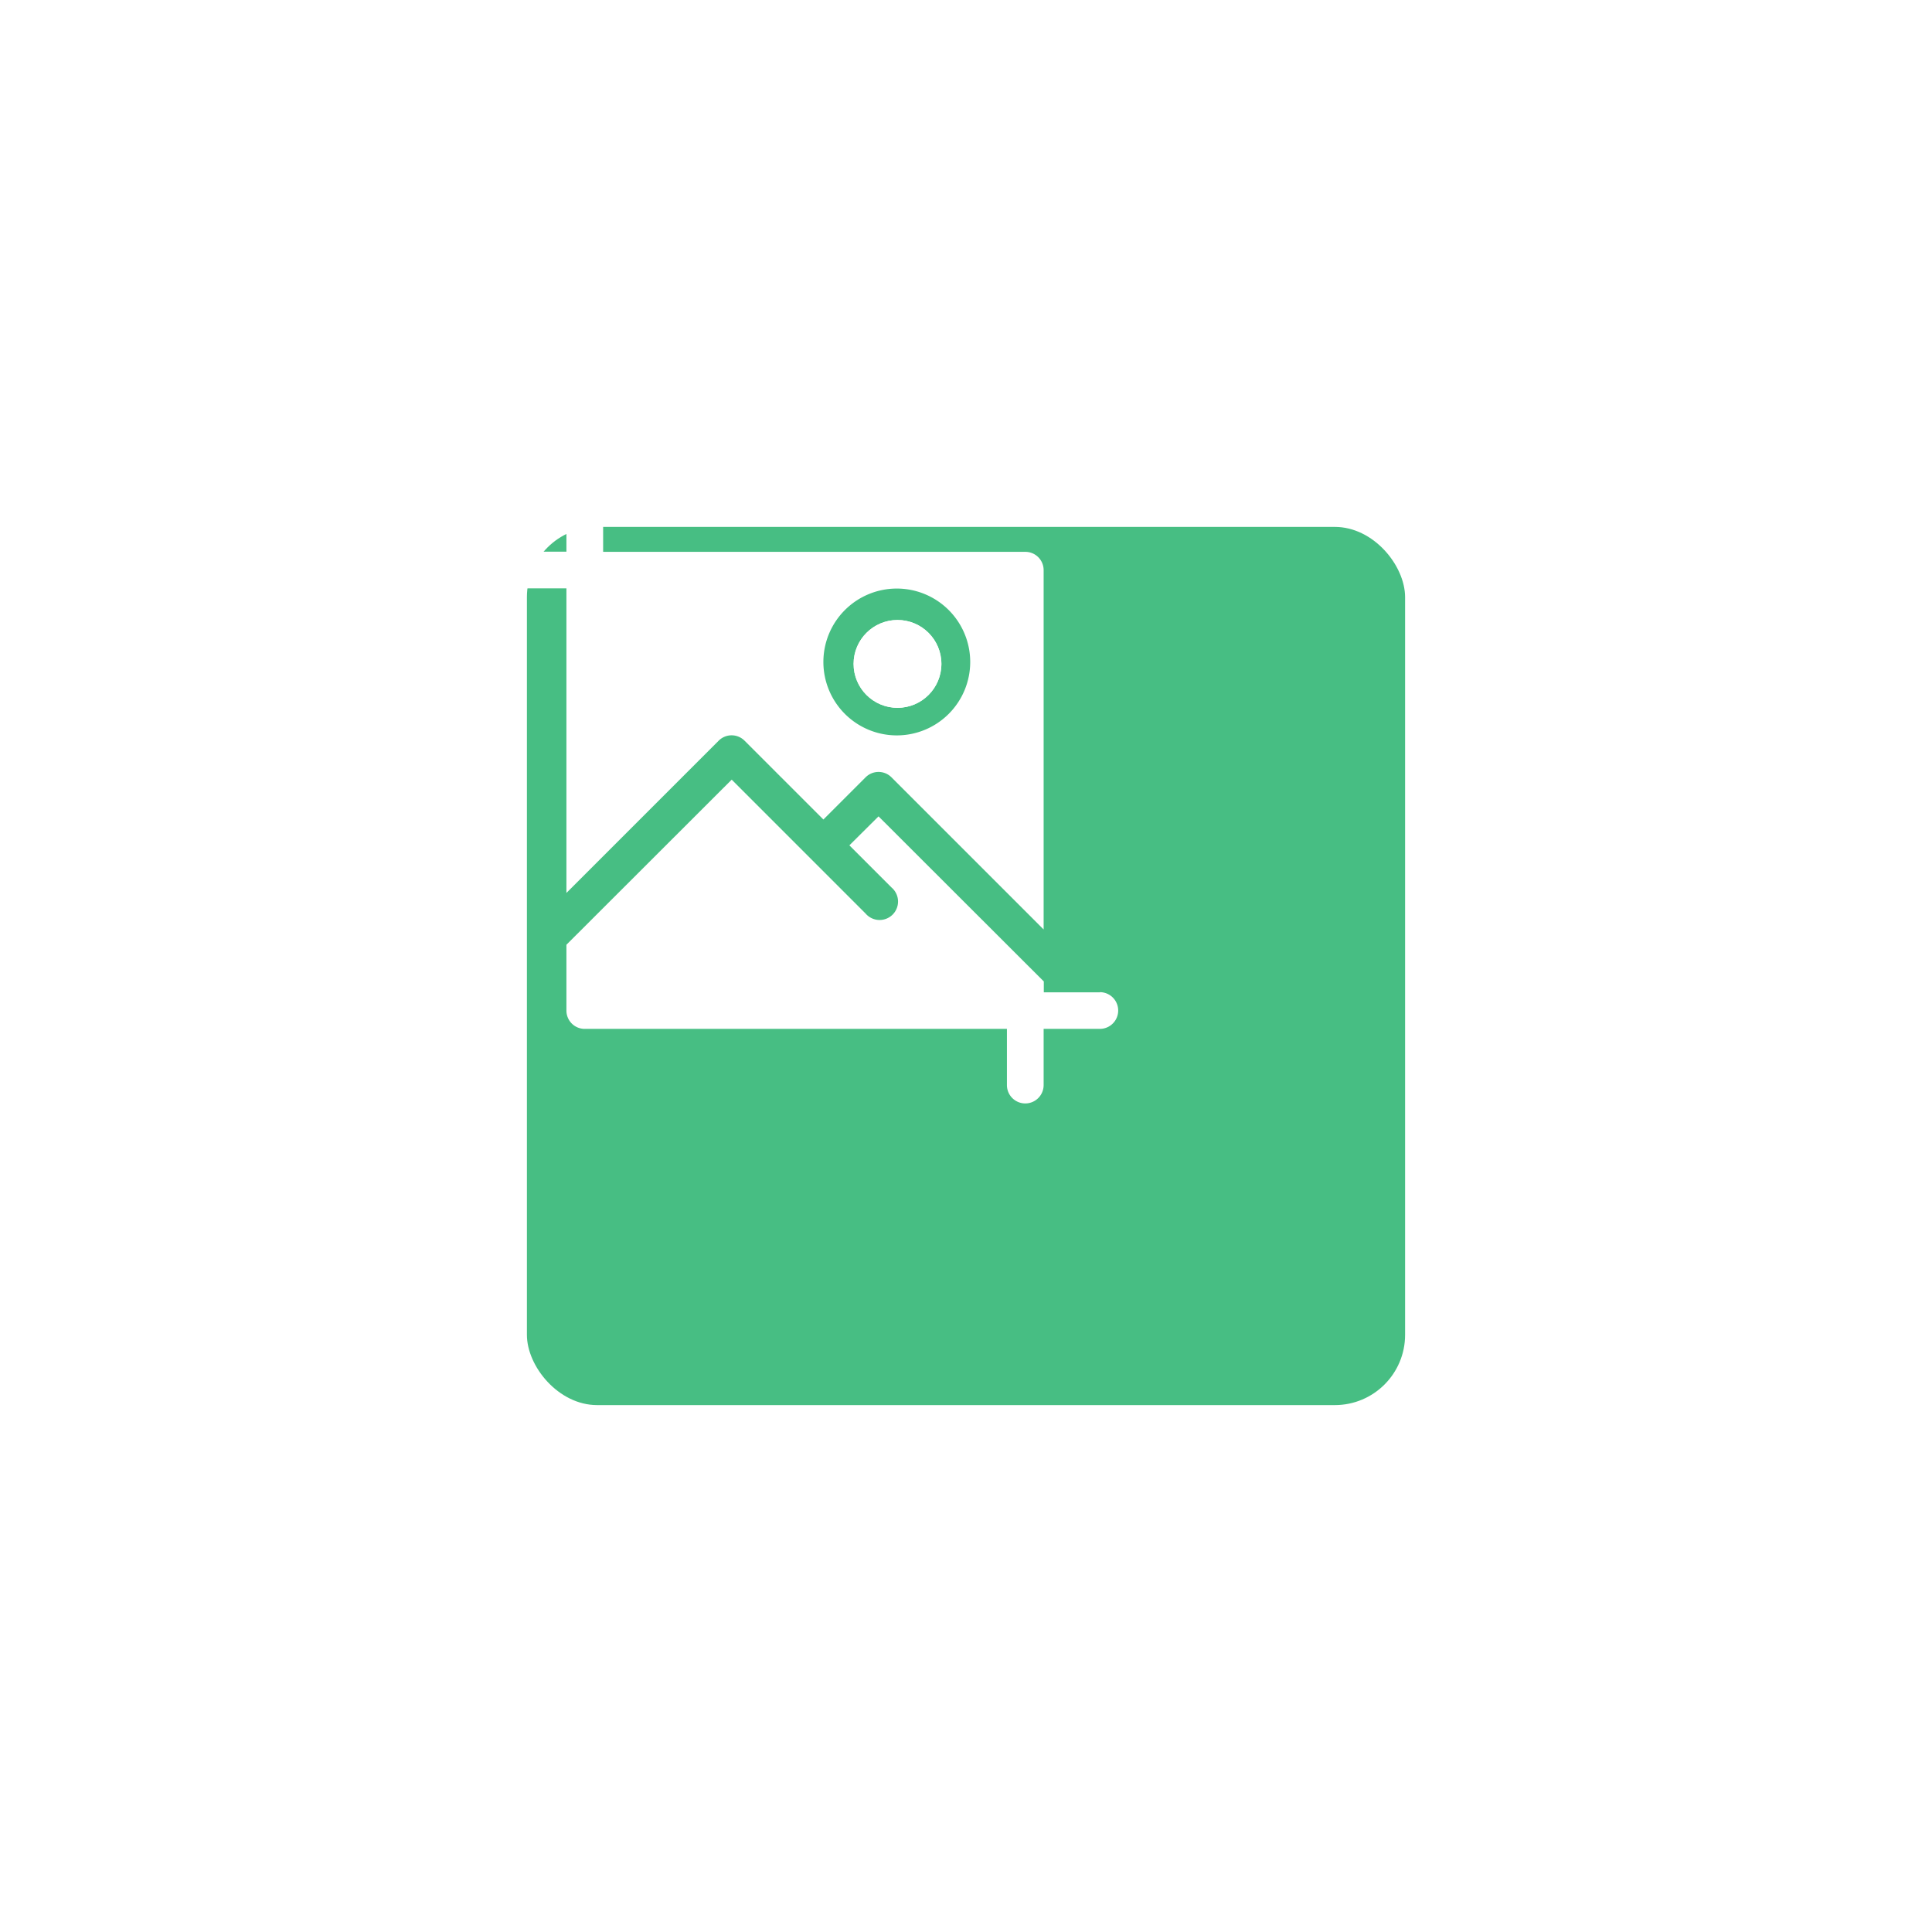 <svg xmlns="http://www.w3.org/2000/svg" width="110" height="110"><defs><filter id="a" width="110" height="110" x="0" y="0" filterUnits="userSpaceOnUse"><feOffset dx="10" dy="10"/><feGaussianBlur result="blur" stdDeviation="10"/><feFlood flood-opacity=".102"/><feComposite in2="blur" operator="in"/><feComposite in="SourceGraphic"/></filter></defs><g data-name="Group 779"><g data-name="Group 756" filter="url(#a)"><rect width="50" height="50" fill="#47be83" data-name="Rectangle 283" rx="4" transform="translate(20 20)"/></g><g fill="#fff"><path d="M62.63 56.5h-3.2v-.62l-9.41-9.4-1.66 1.65 2.4 2.4a1.05 1.05 0 11-1.48 1.48l-7.62-7.62-9.41 9.4v3.75a1.04 1.04 0 001.04 1.04h24.04v3.2a1.04 1.04 0 002.09 0v-3.2h3.2a1.04 1.04 0 100-2.09z" data-name="Path 1072"/><path d="M33.3 27.17a1.04 1.04 0 00-1.05 1.04v3.2h-3.2a1.04 1.04 0 100 2.09h3.2v17.34l8.67-8.67a1.04 1.04 0 011.47 0l4.49 4.49 2.4-2.4a1.04 1.04 0 011.48 0l8.66 8.66V32.46a1.04 1.04 0 00-1.05-1.04H34.34v-3.2a1.04 1.04 0 00-1.05-1.05zm17.76 6.34a4.18 4.18 0 11-4.18 4.18 4.18 4.18 0 014.18-4.18z" data-name="Path 1073"/><g stroke="#fff" data-name="Ellipse 57" transform="translate(48.6 35.3)"><circle cx="2.5" cy="2.5" r="2.5" stroke="none"/><circle cx="2.5" cy="2.5" r="2" fill="none"/></g></g></g></svg>